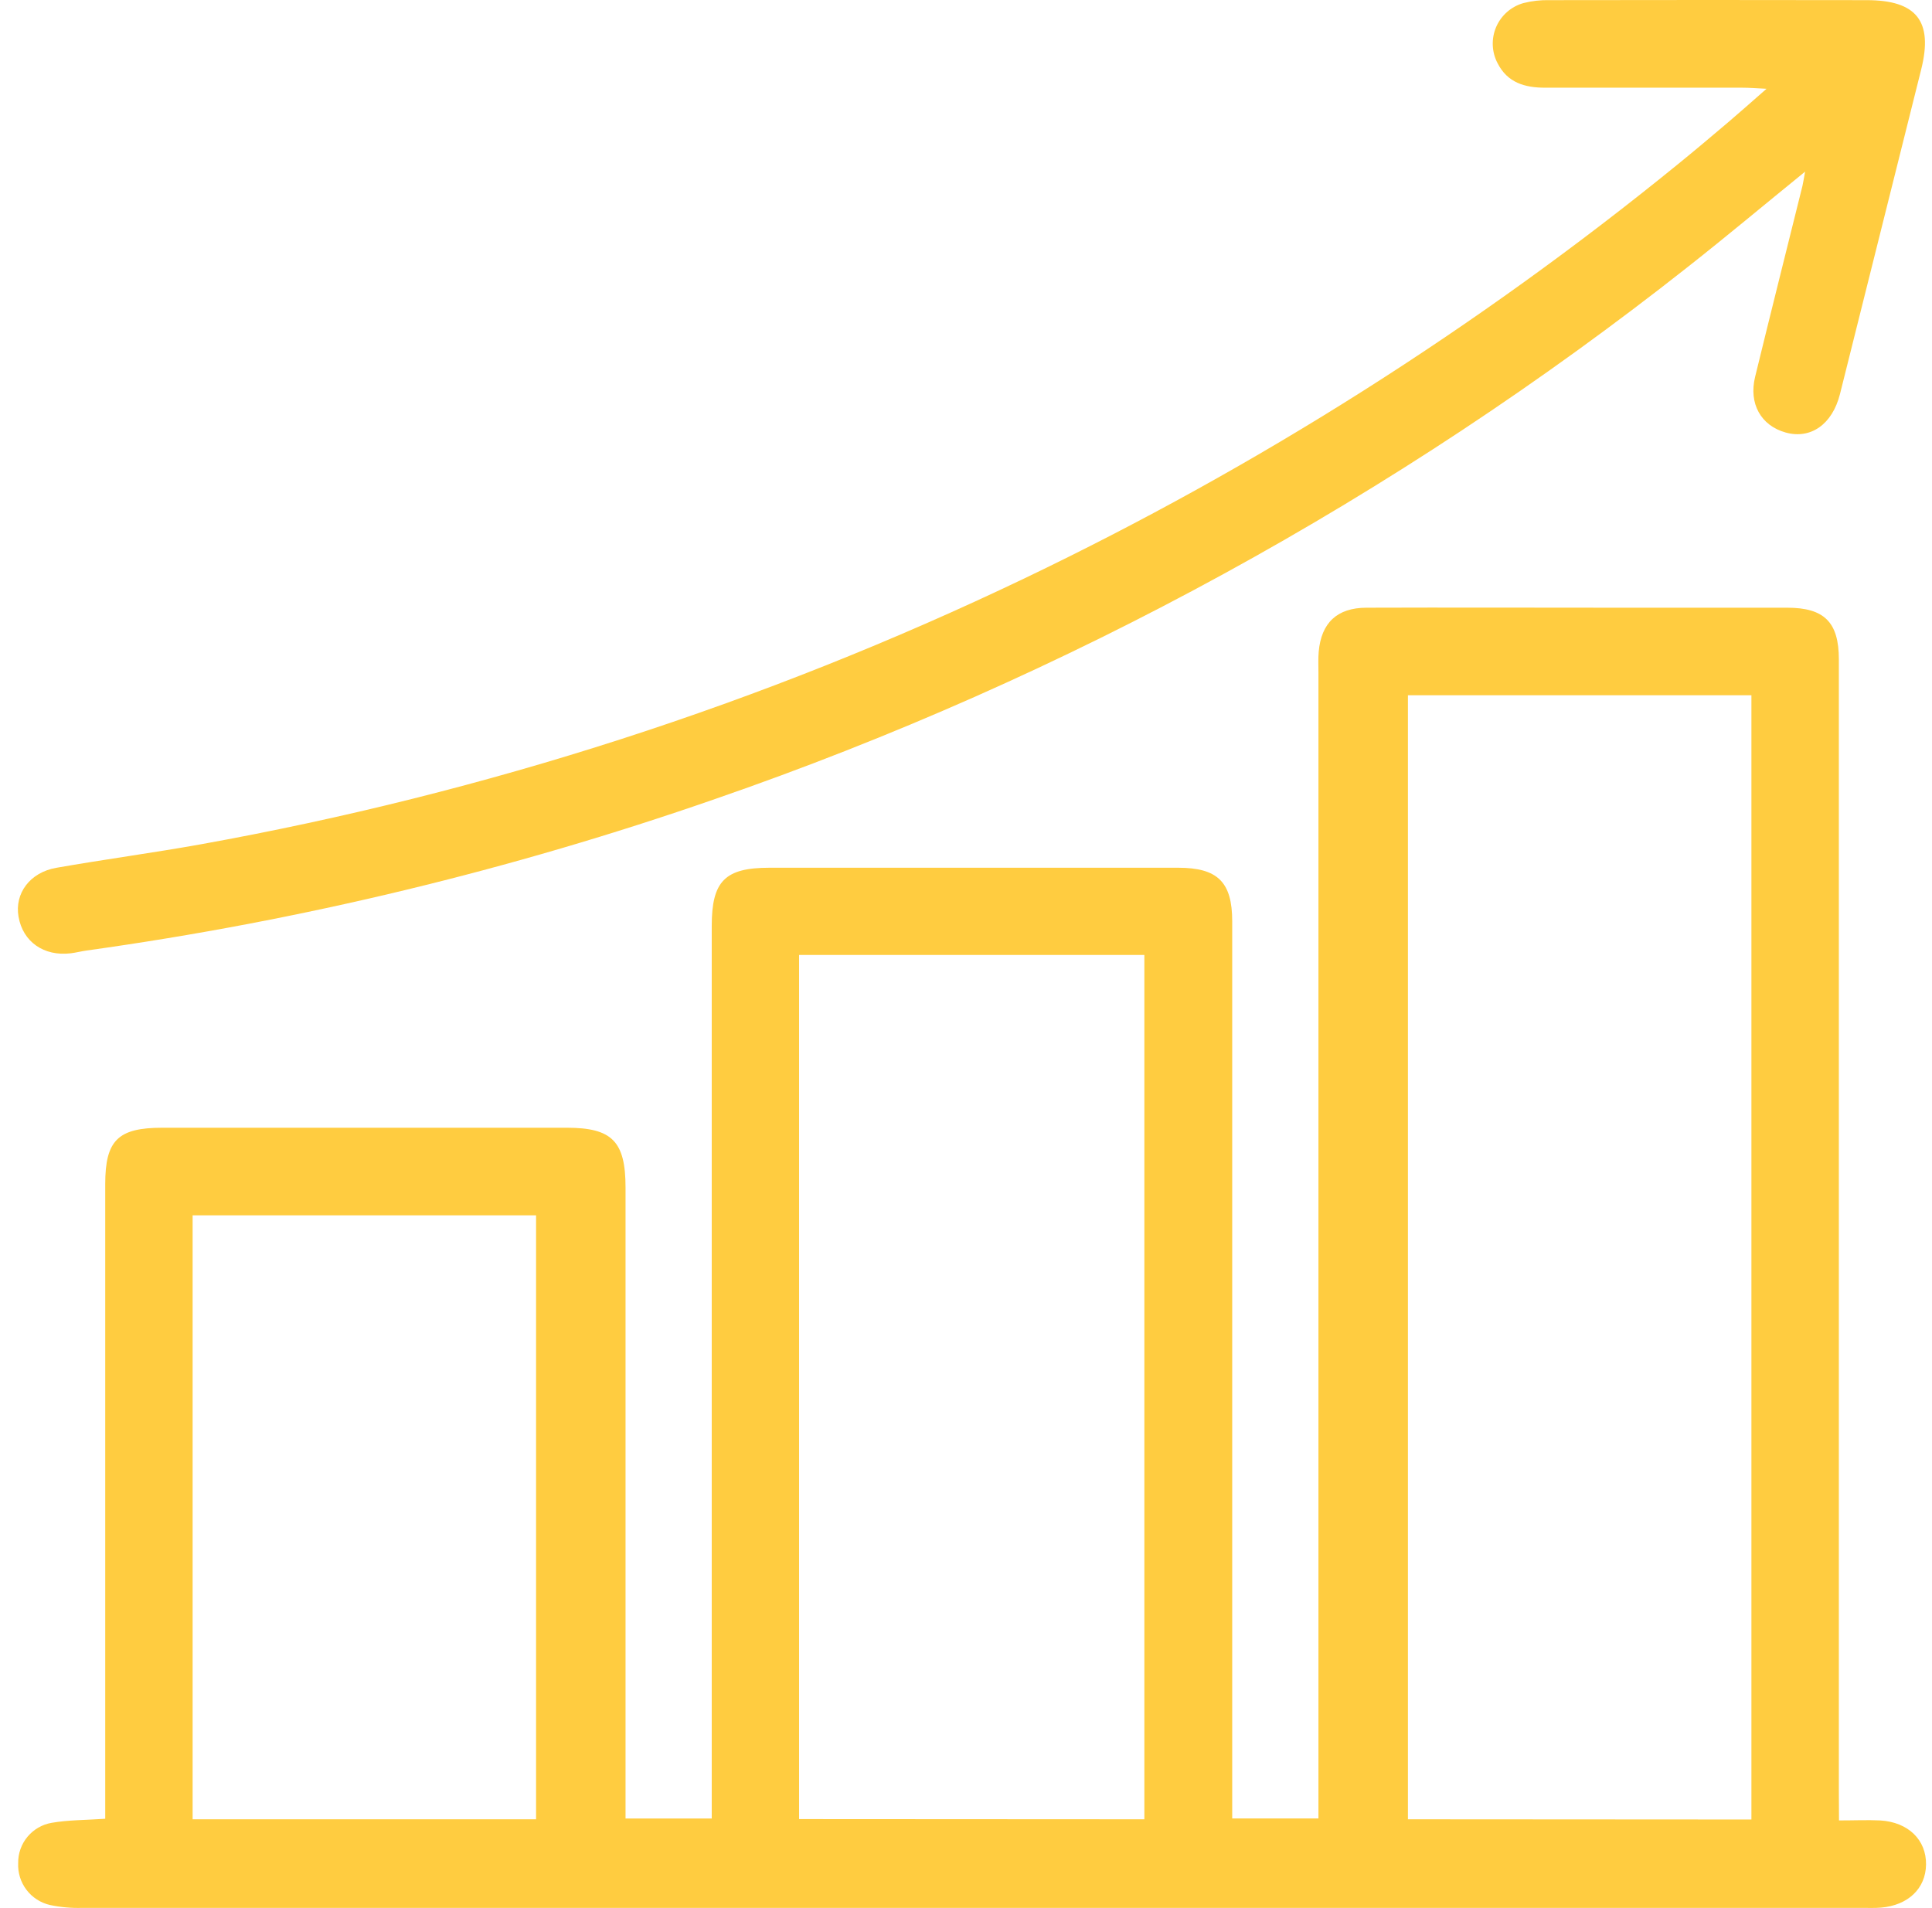 <svg width="81" height="80" viewBox="0 0 81 80" fill="none" xmlns="http://www.w3.org/2000/svg">
<path d="M77.101 76.324C77.752 76.324 78.297 76.299 78.825 76.324C80.005 76.394 80.765 77.14 80.75 78.176C80.736 79.18 79.998 79.883 78.861 79.98C78.608 80.001 78.348 79.991 78.096 79.991C53.211 79.991 28.325 79.991 3.438 79.991C2.986 80.004 2.534 79.963 2.091 79.869C1.699 79.778 1.352 79.553 1.109 79.232C0.866 78.912 0.743 78.516 0.762 78.115C0.756 77.713 0.893 77.322 1.15 77.012C1.406 76.703 1.765 76.494 2.161 76.425C2.853 76.304 3.568 76.311 4.412 76.254V49.645C4.412 47.81 4.947 47.282 6.803 47.282H23.763C25.664 47.282 26.226 47.854 26.226 49.79C26.226 58.249 26.226 66.709 26.226 75.169V76.244H29.84V38.82C29.84 36.942 30.394 36.381 32.262 36.381H49.393C51.051 36.381 51.661 36.981 51.661 38.627C51.661 50.802 51.661 62.981 51.661 75.162V76.242H55.276V28.179C55.276 27.896 55.262 27.611 55.287 27.326C55.395 26.112 56.059 25.482 57.289 25.479C60.755 25.467 64.221 25.479 67.686 25.479C70.102 25.479 72.516 25.479 74.93 25.479C76.485 25.479 77.095 26.09 77.095 27.645C77.095 43.462 77.095 59.273 77.095 75.08L77.101 76.324ZM73.429 76.285V29.149H59.028V76.276L73.429 76.285ZM47.978 76.276V40.037H33.502V76.268L47.978 76.276ZM22.475 76.276V50.955H8.076V76.275L22.475 76.276Z" fill="#FFCC40"/>
<path d="M75.679 7.197C73.971 8.583 72.392 9.909 70.769 11.186C58.52 20.857 44.73 28.401 29.977 33.501C21.427 36.475 12.605 38.601 3.638 39.851C3.413 39.881 3.192 39.941 2.967 39.968C1.838 40.105 0.957 39.485 0.777 38.432C0.606 37.461 1.252 36.577 2.361 36.384C4.371 36.031 6.397 35.761 8.406 35.401C20.366 33.247 31.983 29.497 42.945 24.252C52.732 19.567 61.929 13.738 70.343 6.888C71.048 6.316 71.741 5.731 72.433 5.144C72.93 4.72 73.417 4.29 74.063 3.722C73.622 3.701 73.335 3.677 73.048 3.677C70.292 3.677 67.537 3.677 64.781 3.677C63.927 3.677 63.203 3.467 62.788 2.653C62.665 2.42 62.596 2.163 62.585 1.9C62.575 1.637 62.623 1.374 62.727 1.132C62.831 0.89 62.988 0.675 63.186 0.501C63.384 0.327 63.619 0.2 63.872 0.129C64.229 0.038 64.597 -0.003 64.966 0.006C69.396 -0.002 73.828 -0.002 78.26 0.006C80.357 0.006 81.052 0.89 80.548 2.908C79.415 7.448 78.279 11.987 77.141 16.525C76.818 17.8 75.907 18.425 74.865 18.134C73.824 17.844 73.311 16.917 73.583 15.803C74.235 13.13 74.906 10.462 75.569 7.793C75.607 7.63 75.627 7.473 75.679 7.197Z" fill="#FFCC40"/>
</svg>
